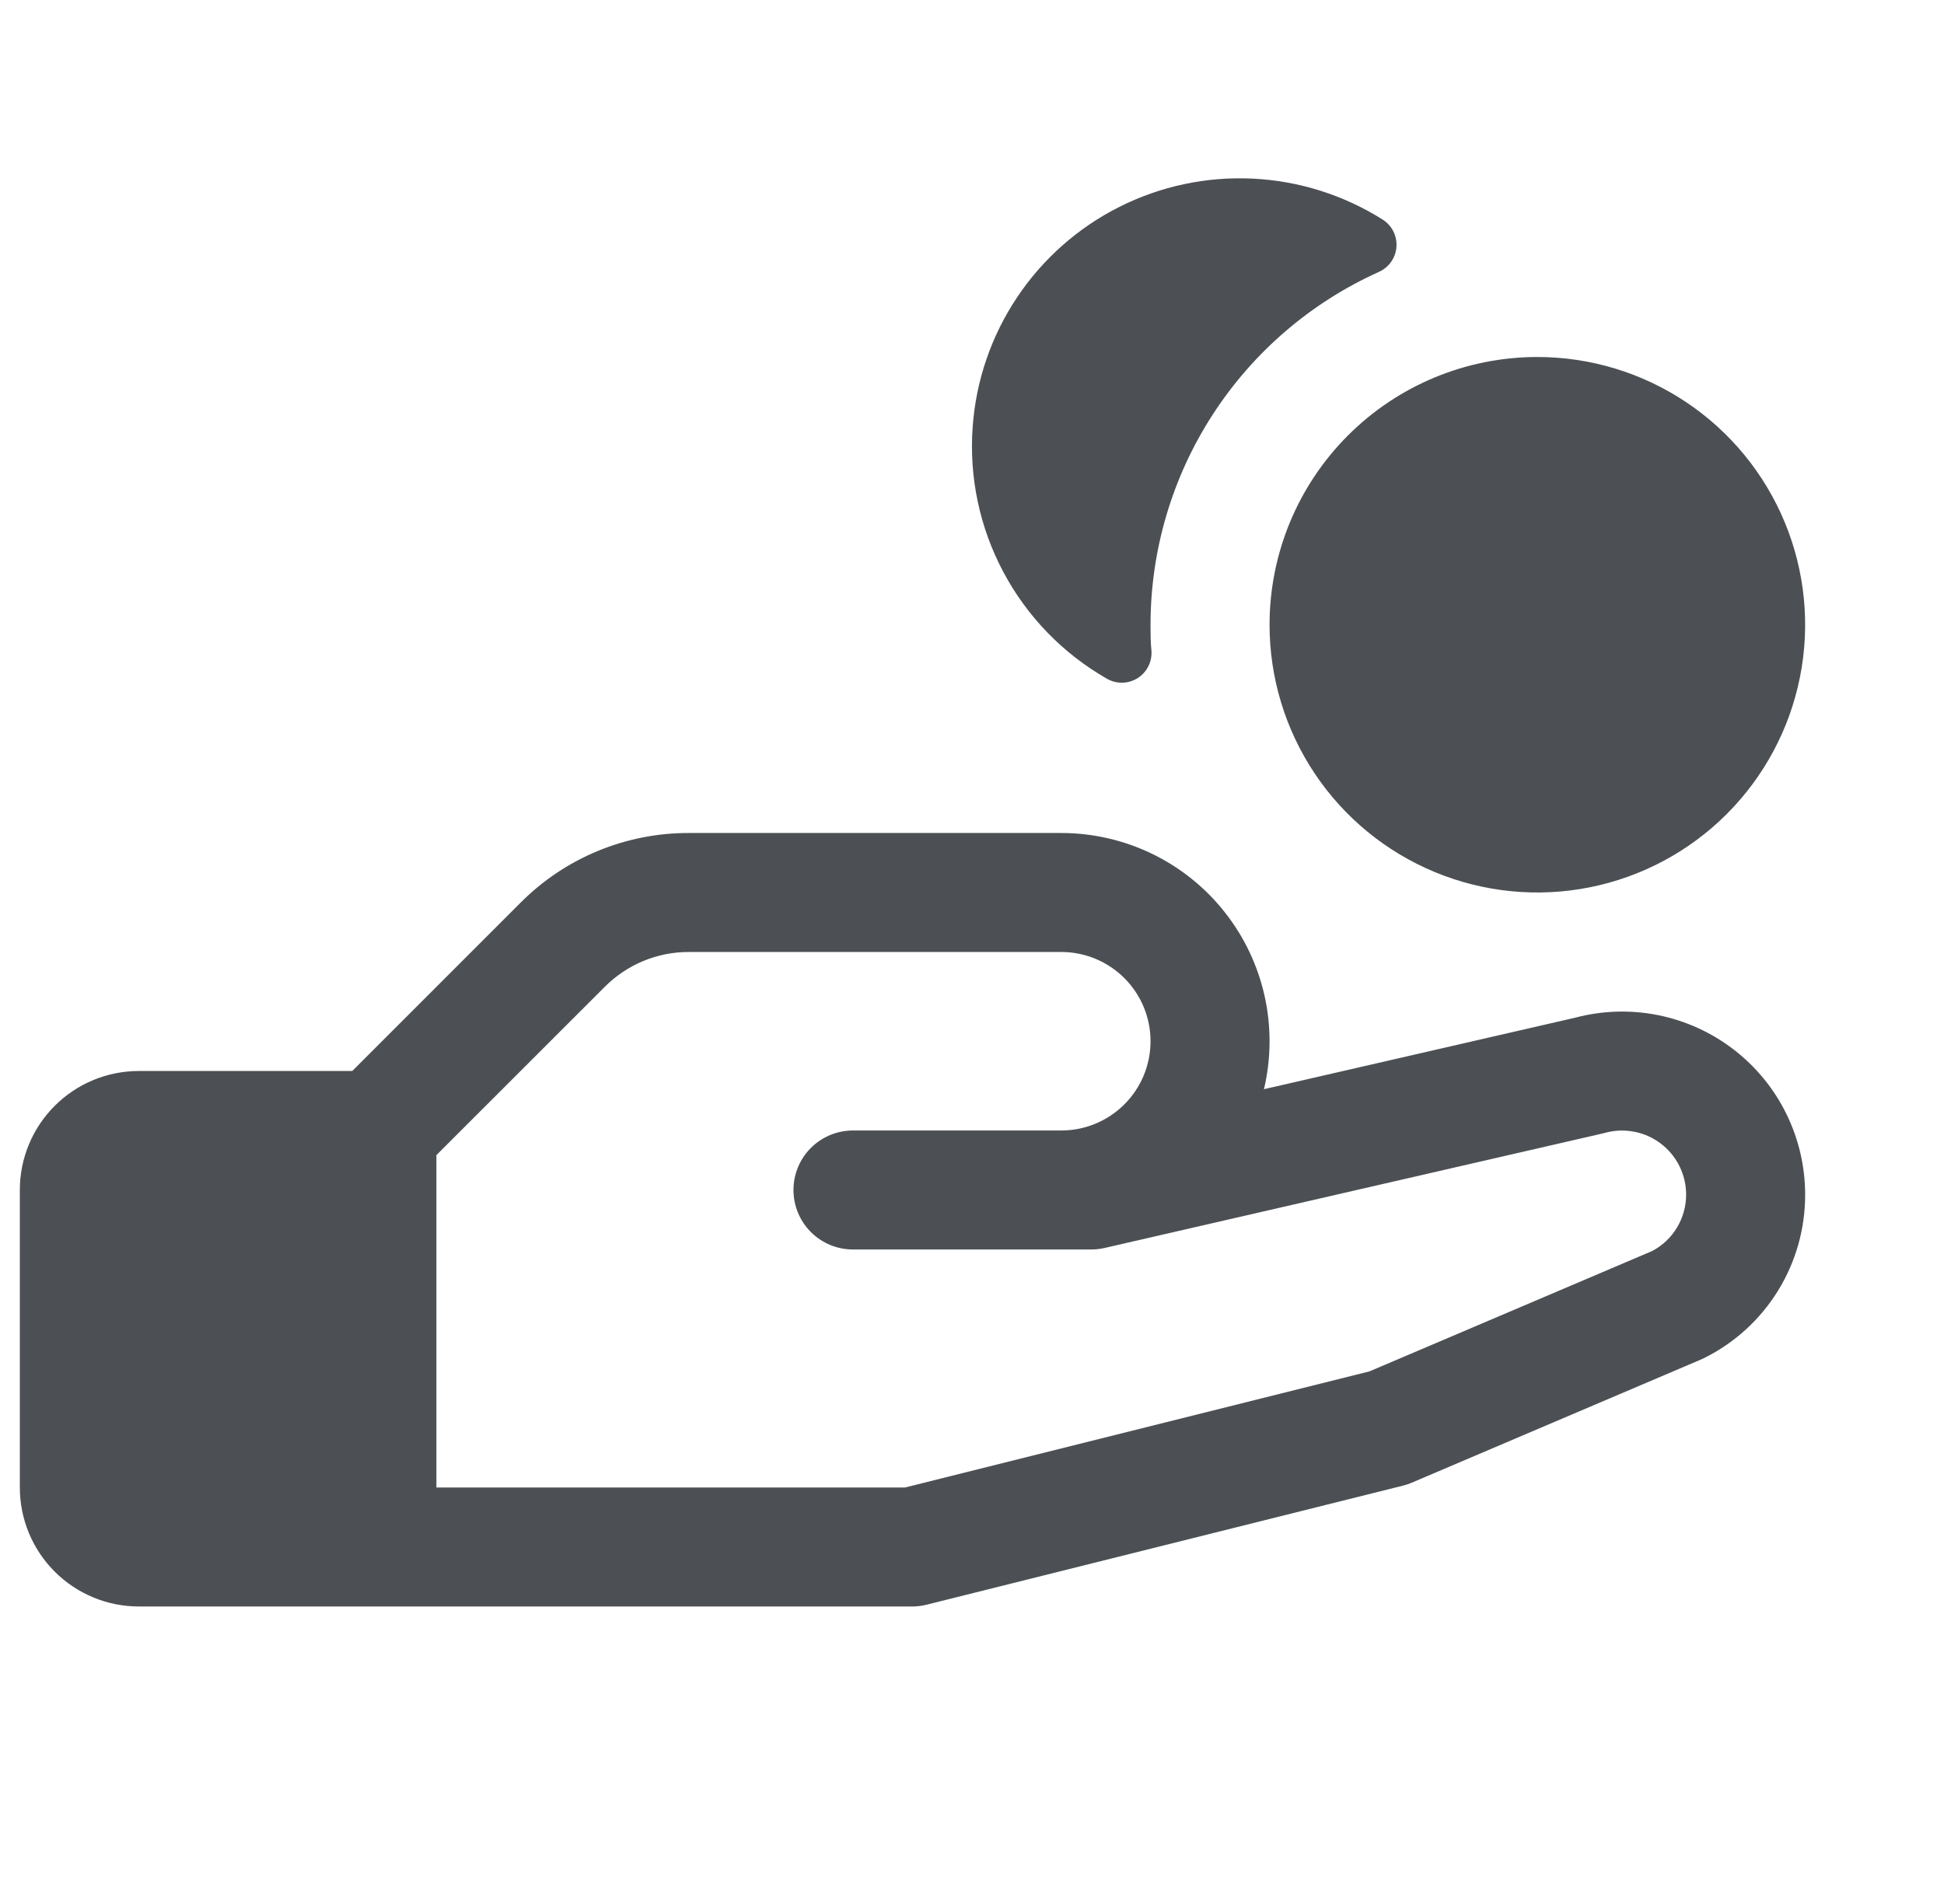 <svg width="49" height="48" viewBox="0 0 49 48" fill="none" xmlns="http://www.w3.org/2000/svg">
<g clip-path="url(#clip0_1531_238)">
<path d="M24.517 10.759C24.601 9.595 24.985 8.472 25.633 7.501C26.28 6.53 27.168 5.743 28.21 5.218C29.252 4.692 30.413 4.446 31.578 4.503C32.744 4.56 33.875 4.918 34.861 5.542C34.974 5.616 35.065 5.719 35.124 5.84C35.183 5.961 35.209 6.096 35.198 6.23C35.188 6.364 35.141 6.493 35.063 6.603C34.985 6.713 34.879 6.8 34.756 6.855C33.042 7.626 31.587 8.876 30.566 10.454C29.545 12.031 29.001 13.87 29 15.75C29 15.969 29 16.189 29.023 16.404C29.033 16.541 29.006 16.677 28.944 16.799C28.883 16.921 28.789 17.024 28.673 17.097C28.557 17.169 28.424 17.209 28.287 17.211C28.15 17.213 28.016 17.178 27.898 17.109C26.793 16.477 25.889 15.546 25.291 14.422C24.692 13.298 24.424 12.028 24.517 10.759ZM45.5 30.114C45.503 30.971 45.265 31.812 44.815 32.541C44.364 33.27 43.718 33.859 42.95 34.239L42.867 34.277L35.587 37.378C35.515 37.41 35.44 37.435 35.364 37.453L23.364 40.453C23.245 40.484 23.123 40.499 23 40.5H3.5C2.704 40.5 1.941 40.184 1.379 39.621C0.816 39.059 0.5 38.296 0.5 37.5V30C0.5 29.204 0.816 28.441 1.379 27.879C1.941 27.316 2.704 27 3.5 27H8.879L13.121 22.757C13.677 22.198 14.338 21.755 15.066 21.454C15.795 21.152 16.576 20.998 17.364 21H26.75C27.542 21 28.324 21.179 29.038 21.524C29.751 21.869 30.377 22.372 30.868 22.993C31.36 23.614 31.704 24.339 31.876 25.113C32.047 25.886 32.042 26.688 31.859 27.459L39.704 25.656C40.387 25.475 41.103 25.453 41.795 25.592C42.488 25.732 43.139 26.028 43.699 26.459C44.259 26.89 44.713 27.443 45.025 28.077C45.337 28.711 45.5 29.408 45.5 30.114ZM42.5 30.114C42.5 29.866 42.442 29.622 42.332 29.399C42.222 29.177 42.062 28.983 41.865 28.833C41.668 28.682 41.439 28.579 41.196 28.532C40.952 28.484 40.701 28.493 40.462 28.558L40.404 28.573L27.841 31.462C27.731 31.487 27.619 31.5 27.506 31.5H21.5C21.102 31.5 20.721 31.342 20.439 31.061C20.158 30.779 20 30.398 20 30C20 29.602 20.158 29.221 20.439 28.939C20.721 28.658 21.102 28.5 21.5 28.5H26.75C27.347 28.5 27.919 28.263 28.341 27.841C28.763 27.419 29 26.847 29 26.25C29 25.653 28.763 25.081 28.341 24.659C27.919 24.237 27.347 24 26.75 24H17.364C16.97 23.999 16.579 24.076 16.215 24.227C15.851 24.378 15.521 24.6 15.243 24.879L11 29.121V37.5H22.812L34.518 34.573L41.643 31.539C41.903 31.403 42.119 31.198 42.27 30.947C42.422 30.695 42.501 30.407 42.5 30.114ZM32 15.75C32 17.085 32.396 18.39 33.138 19.5C33.879 20.61 34.934 21.475 36.167 21.986C37.4 22.497 38.758 22.631 40.067 22.37C41.376 22.11 42.579 21.467 43.523 20.523C44.467 19.579 45.11 18.376 45.37 17.067C45.631 15.758 45.497 14.4 44.986 13.167C44.475 11.934 43.61 10.879 42.5 10.138C41.39 9.396 40.085 9 38.75 9C36.96 9 35.243 9.711 33.977 10.977C32.711 12.243 32 13.96 32 15.75Z" fill="#4C5054"/>
</g>
<defs>
<clipPath id="clip0_1531_238">
<rect width="48" height="48" fill="white" transform="translate(0.5)"/>
</clipPath>
</defs>
</svg>
